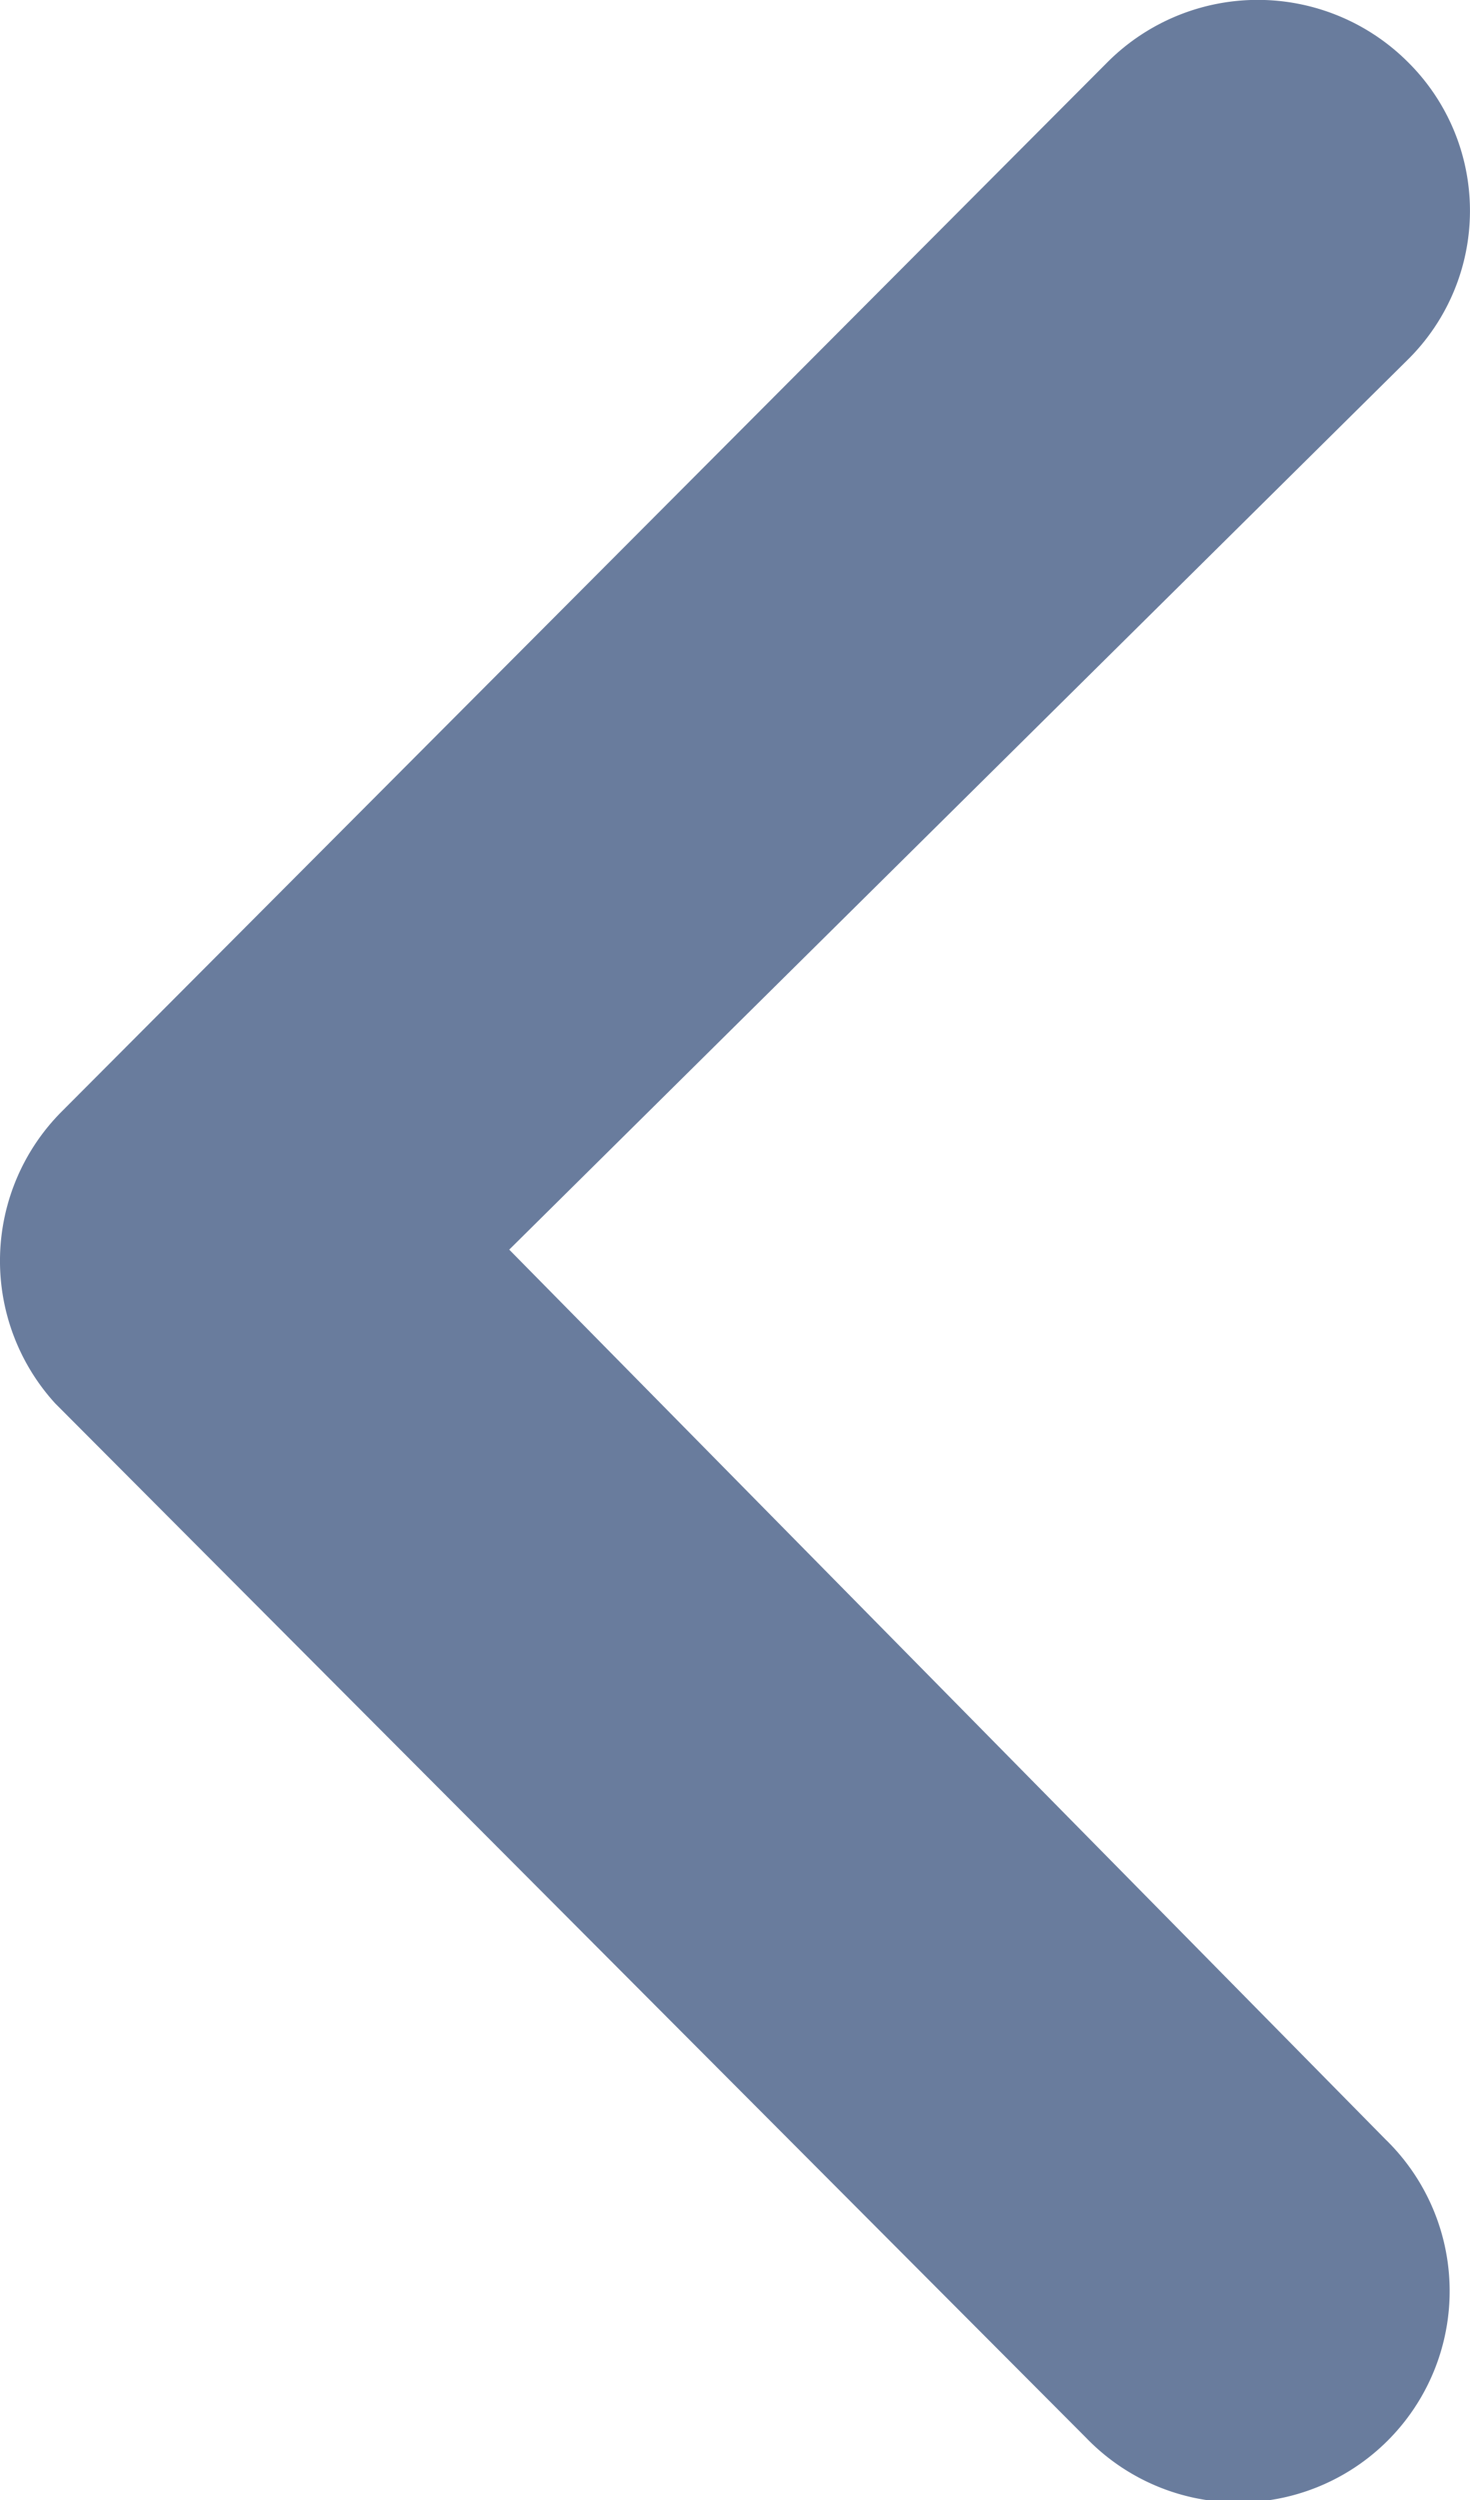 <svg xmlns="http://www.w3.org/2000/svg" width="12.456" height="21.182" viewBox="0 0 12.456 21.182">
  <path id="패스_10808" data-name="패스 10808" d="M26.34,10.505a1.8,1.8,0,0,0-2.537,0L14.937,19.4a1.792,1.792,0,0,0-.056,2.472l8.736,8.764a1.791,1.791,0,1,0,2.537-2.528L18.729,20.57l7.611-7.537A1.773,1.773,0,0,0,26.34,10.505Z" transform="translate(-14.414 -9.983)" fill="#697C9D"/>
</svg>
